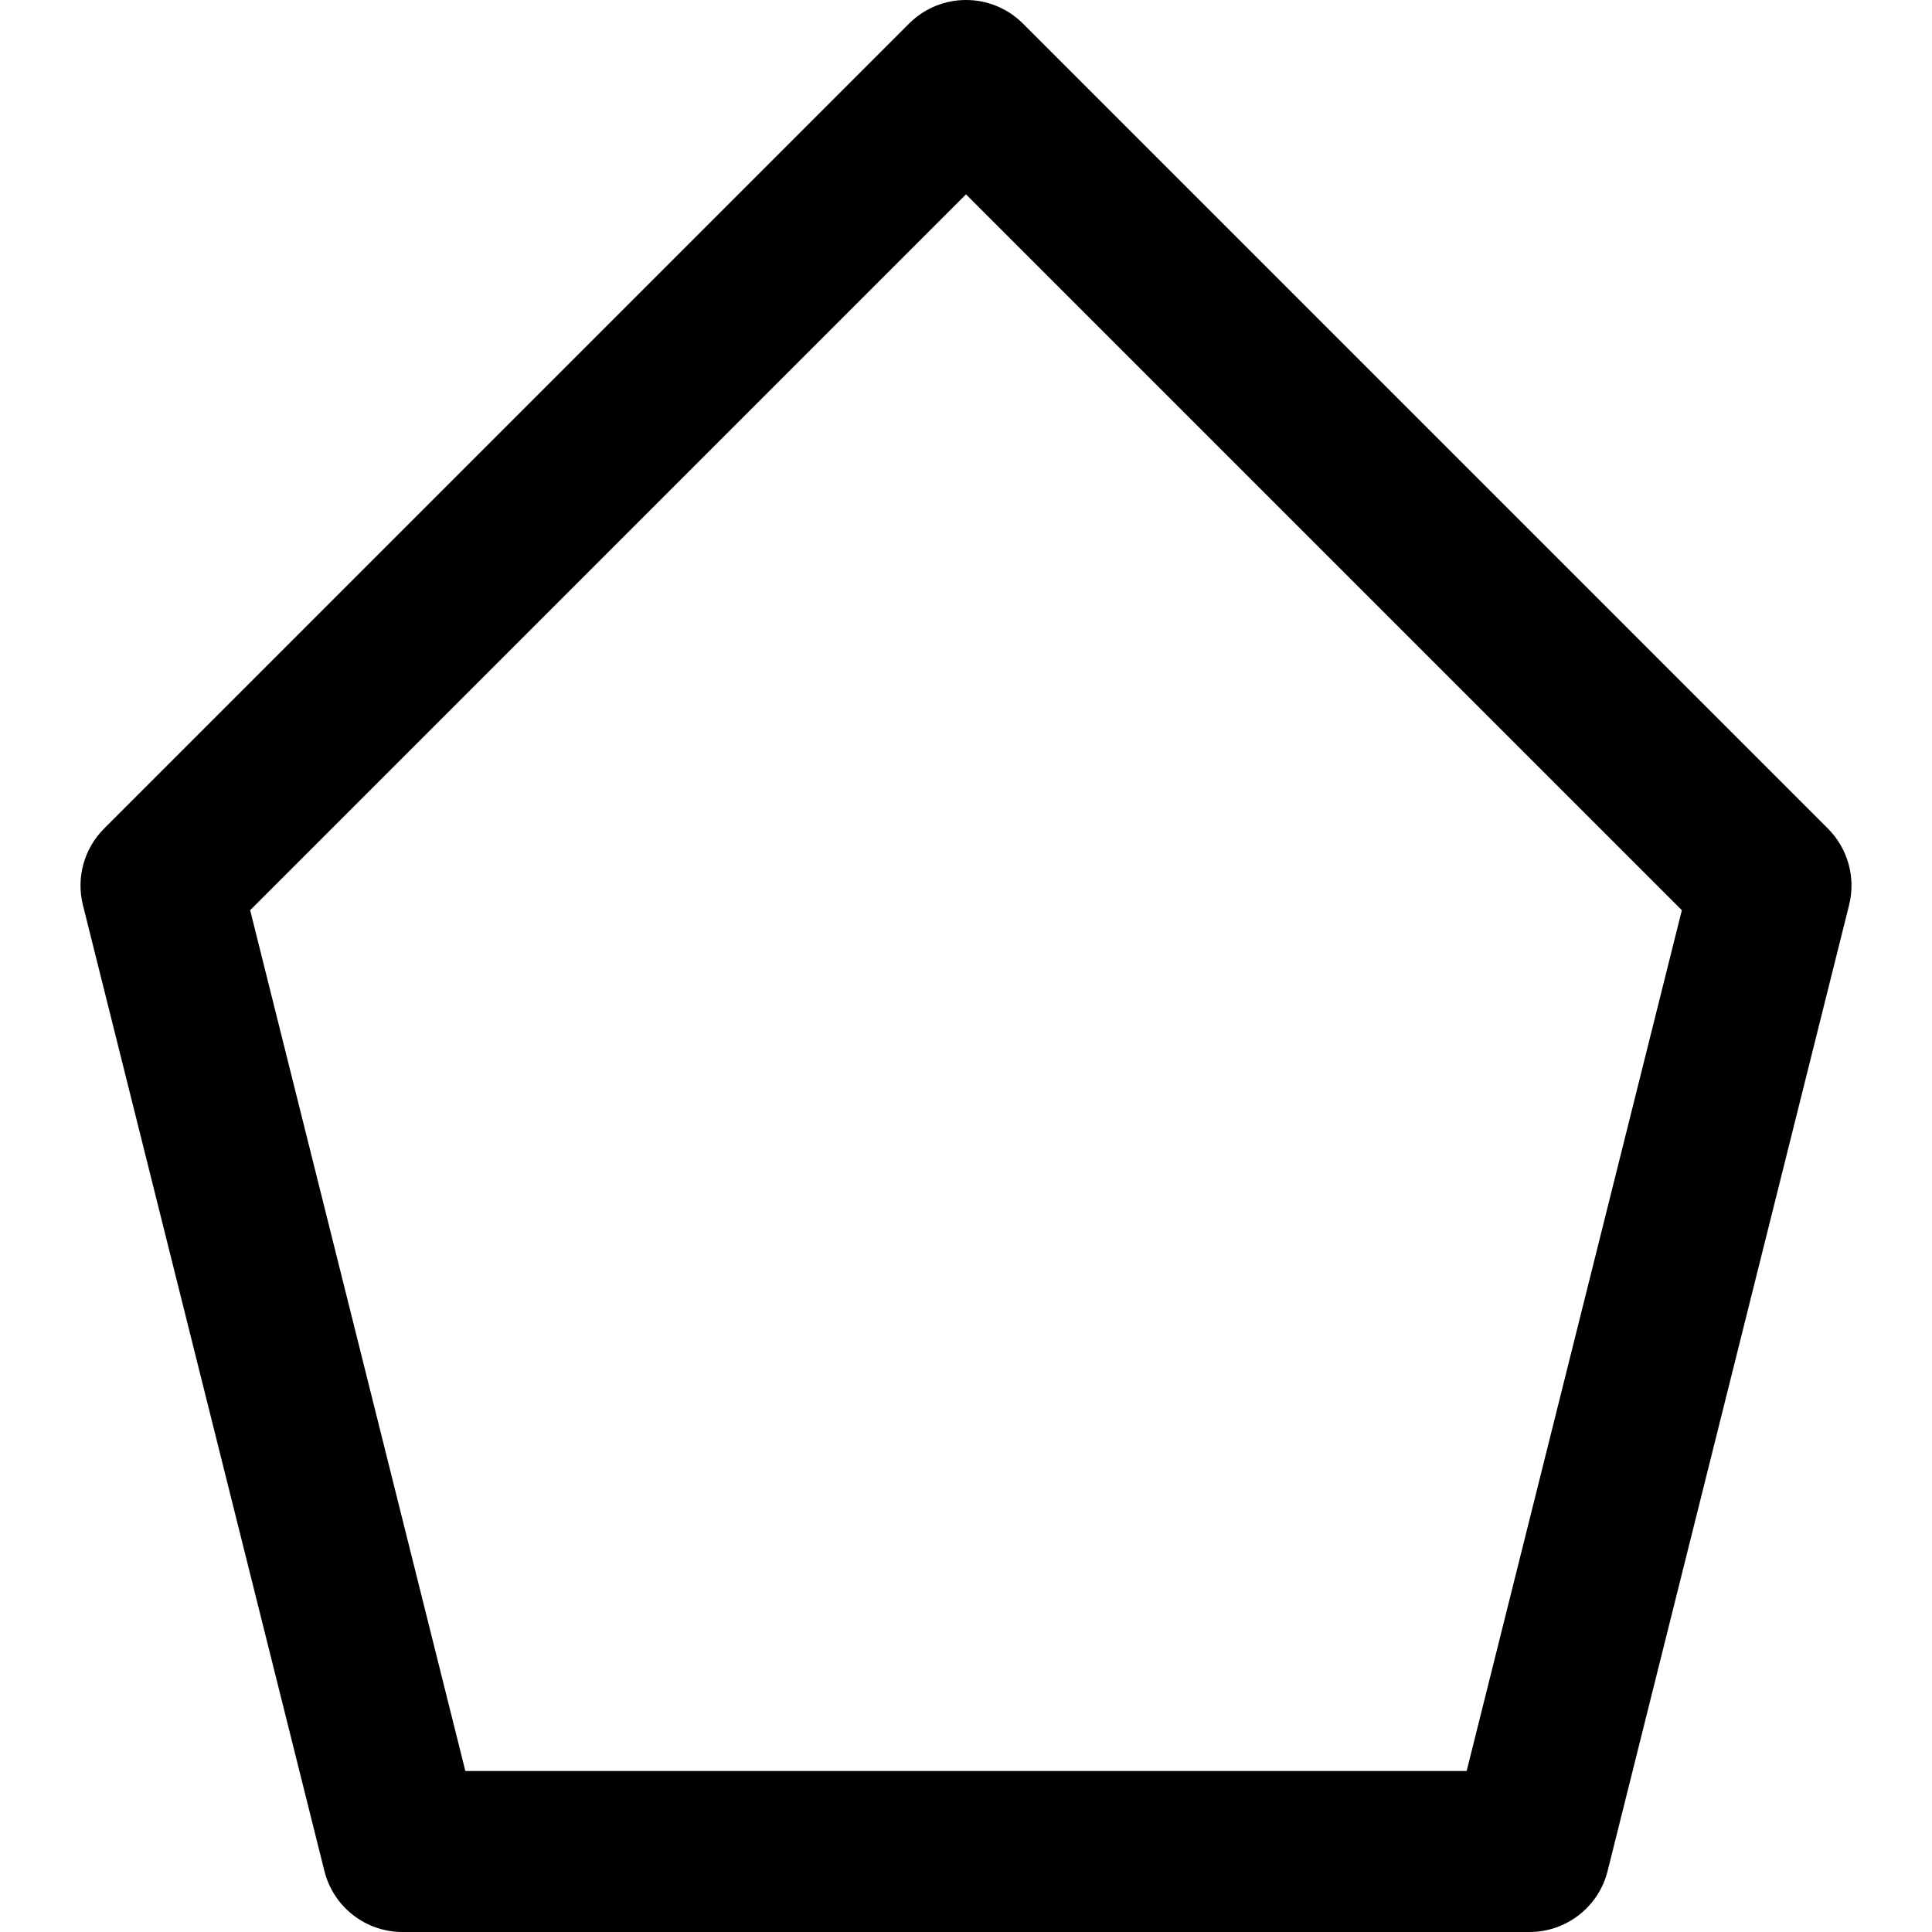 <?xml version="1.0" encoding="iso-8859-1"?>
<!-- Generator: Adobe Illustrator 19.0.0, SVG Export Plug-In . SVG Version: 6.00 Build 0)  -->
<svg version="1.1" id="Layer_1" xmlns="http://www.w3.org/2000/svg" xmlns:xlink="http://www.w3.org/1999/xlink" x="0px" y="0px"
	 viewBox="0 0 512 512" style="enable-background:new 0 0 512 512;" xml:space="preserve">
<g>
	<g>
		<path d="M484.418,219.582L271.085,6.248c-8.331-8.331-21.839-8.331-30.17,0L27.582,219.582
			c-5.299,5.299-7.429,12.989-5.611,20.259l64,256C88.345,505.338,96.878,512,106.667,512h298.667
			c9.789,0,18.322-6.662,20.696-16.159l64-256C491.847,232.571,489.717,224.88,484.418,219.582z M388.677,469.333H123.323
			L66.293,241.211L256,51.503l189.707,189.707L388.677,469.333z"/>
	</g>
</g>
<g>
</g>
<g>
</g>
<g>
</g>
<g>
</g>
<g>
</g>
<g>
</g>
<g>
</g>
<g>
</g>
<g>
</g>
<g>
</g>
<g>
</g>
<g>
</g>
<g>
</g>
<g>
</g>
<g>
</g>
</svg>
